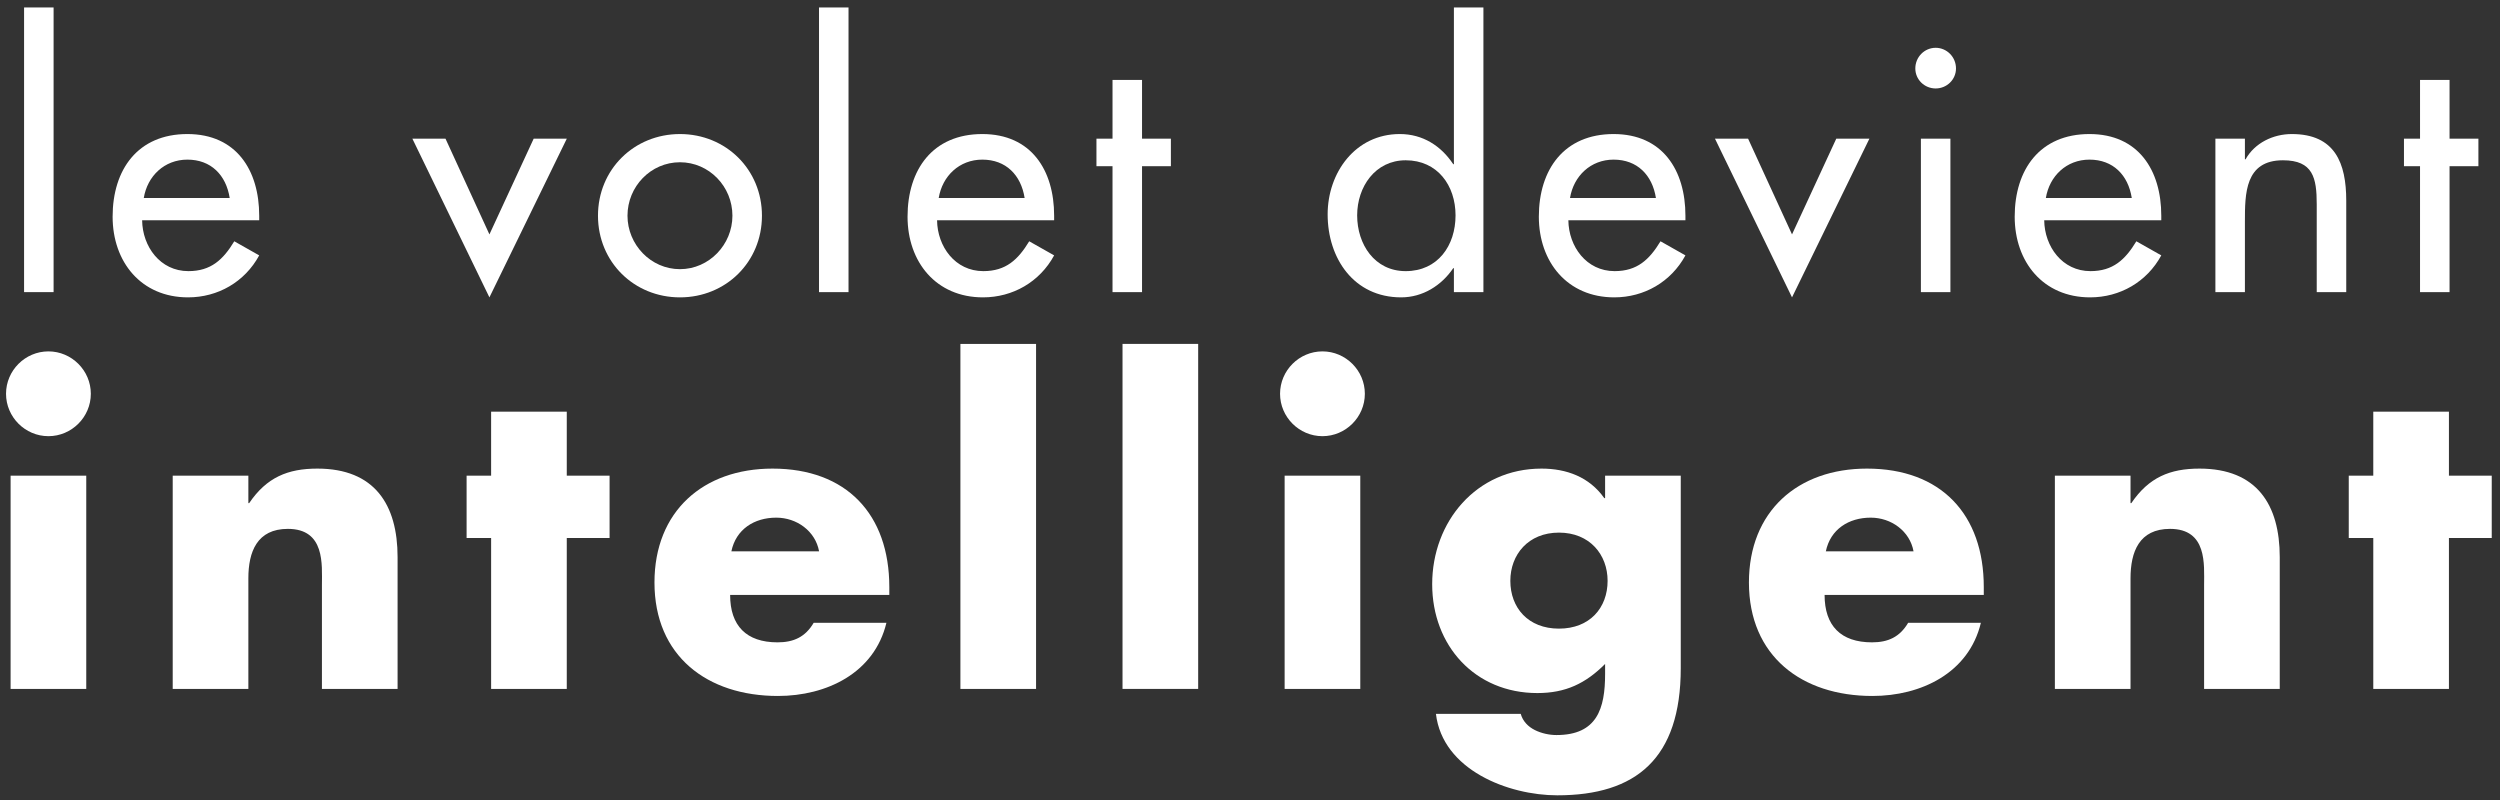 <?xml version="1.0" encoding="utf-8"?>
<!-- Generator: Adobe Illustrator 15.0.1, SVG Export Plug-In . SVG Version: 6.00 Build 0)  -->
<!DOCTYPE svg PUBLIC "-//W3C//DTD SVG 1.1//EN" "http://www.w3.org/Graphics/SVG/1.1/DTD/svg11.dtd">
<svg version="1.1" id="Calque_1" xmlns="http://www.w3.org/2000/svg" xmlns:xlink="http://www.w3.org/1999/xlink" x="0px" y="0px"
	 width="529.252px" height="169.388px" viewBox="0 0 529.252 169.388" enable-background="new 0 0 529.252 169.388"
	 xml:space="preserve">
<rect x="0" y="0" width="529.252" height="169.388" fill="#333333" stroke="none"/>
<g>
	<g>
		<path fill="#FFFFFF" d="M11.345,61.842H5.097V1.579h6.248V61.842z"/>
		<path fill="#FFFFFF" d="M30.09,46.637c0.069,5.554,3.818,10.761,9.789,10.761c4.79,0,7.359-2.43,9.72-6.318l5.276,2.985
			c-3.055,5.624-8.748,8.887-15.065,8.887c-9.929,0-15.969-7.498-15.969-17.079c0-9.998,5.346-17.496,15.83-17.496
			c10.345,0,15.204,7.637,15.204,17.287v0.972H30.09z M48.627,41.916c-0.764-4.86-3.958-8.123-8.956-8.123
			c-4.86,0-8.471,3.472-9.234,8.123H48.627z"/>
		<path fill="#FFFFFF" d="M103.611,49.623l9.373-20.273h7.012l-16.385,33.603L87.296,29.35h7.013L103.611,49.623z"/>
		<path fill="#FFFFFF" d="M161.306,45.665c0,9.79-7.638,17.288-17.357,17.288s-17.356-7.498-17.356-17.288
			c0-9.789,7.637-17.287,17.356-17.287S161.306,35.876,161.306,45.665z M132.84,45.665c0,6.11,4.93,11.317,11.108,11.317
			s11.108-5.207,11.108-11.317c0-6.179-4.93-11.316-11.108-11.316S132.84,39.486,132.84,45.665z"/>
		<path fill="#FFFFFF" d="M179.633,61.842h-6.248V1.579h6.248V61.842z"/>
		<path fill="#FFFFFF" d="M198.378,46.637c0.069,5.554,3.818,10.761,9.789,10.761c4.79,0,7.359-2.43,9.72-6.318l5.276,2.985
			c-3.055,5.624-8.748,8.887-15.065,8.887c-9.929,0-15.969-7.498-15.969-17.079c0-9.998,5.346-17.496,15.83-17.496
			c10.345,0,15.204,7.637,15.204,17.287v0.972H198.378z M216.915,41.916c-0.764-4.86-3.958-8.123-8.956-8.123
			c-4.86,0-8.471,3.472-9.234,8.123H216.915z"/>
		<path fill="#FFFFFF" d="M241.77,61.842h-6.249v-26.66h-3.401V29.35h3.401V16.922h6.249V29.35h6.109v5.832h-6.109V61.842z"/>
		<path fill="#FFFFFF" d="M307.793,56.773h-0.139c-2.5,3.68-6.457,6.179-11.039,6.179c-9.998,0-15.552-8.262-15.552-17.565
			c0-8.887,5.901-17.01,15.273-17.01c4.86,0,8.748,2.499,11.317,6.387h0.139V1.579h6.248v60.263h-6.248V56.773z M308.14,45.596
			c0-6.318-3.818-11.664-10.553-11.664c-6.457,0-10.275,5.624-10.275,11.664c0,6.11,3.68,11.803,10.275,11.803
			C304.391,57.398,308.14,51.983,308.14,45.596z"/>
		<path fill="#FFFFFF" d="M332.023,46.637c0.069,5.554,3.818,10.761,9.789,10.761c4.79,0,7.359-2.43,9.72-6.318l5.276,2.985
			c-3.055,5.624-8.748,8.887-15.065,8.887c-9.929,0-15.969-7.498-15.969-17.079c0-9.998,5.346-17.496,15.83-17.496
			c10.345,0,15.204,7.637,15.204,17.287v0.972H332.023z M350.561,41.916c-0.764-4.86-3.958-8.123-8.956-8.123
			c-4.86,0-8.471,3.472-9.234,8.123H350.561z"/>
		<path fill="#FFFFFF" d="M379.372,49.623l9.372-20.273h7.013l-16.385,33.603L363.057,29.35h7.012L379.372,49.623z"/>
		<path fill="#FFFFFF" d="M414.085,14.492c0,2.36-1.944,4.235-4.305,4.235s-4.305-1.875-4.305-4.235c0-2.43,1.944-4.374,4.305-4.374
			S414.085,12.063,414.085,14.492z M412.904,61.842h-6.248V29.35h6.248V61.842z"/>
		<path fill="#FFFFFF" d="M432.761,46.637c0.069,5.554,3.818,10.761,9.789,10.761c4.79,0,7.359-2.43,9.72-6.318l5.276,2.985
			c-3.055,5.624-8.748,8.887-15.065,8.887c-9.929,0-15.969-7.498-15.969-17.079c0-9.998,5.346-17.496,15.83-17.496
			c10.345,0,15.204,7.637,15.204,17.287v0.972H432.761z M451.298,41.916c-0.764-4.86-3.958-8.123-8.956-8.123
			c-4.86,0-8.471,3.472-9.234,8.123H451.298z"/>
		<path fill="#FFFFFF" d="M475.25,33.724h0.139c1.943-3.471,5.832-5.346,9.789-5.346c9.164,0,11.524,6.179,11.524,14.094v19.37
			h-6.248V43.235c0-5.554-0.764-9.303-7.151-9.303c-8.053,0-8.053,7.082-8.053,12.983v14.927h-6.249V29.35h6.249V33.724z"/>
		<path fill="#FFFFFF" d="M518.572,61.842h-6.249v-26.66h-3.401V29.35h3.401V16.922h6.249V29.35h6.109v5.832h-6.109V61.842z"/>
		<path fill="#FFFFFF" d="M19.228,83.364c0,4.928-4.048,8.975-8.976,8.975s-8.976-4.047-8.976-8.975s4.048-8.976,8.976-8.976
			S19.228,78.436,19.228,83.364z M18.26,145.842H2.244v-45.143H18.26V145.842z"/>
		<path fill="#FFFFFF" d="M52.578,106.507h0.176c3.696-5.455,8.185-7.304,14.432-7.304c12.144,0,16.983,7.655,16.983,18.743v27.896
			H68.154v-21.999c0-4.313,0.703-11.88-7.216-11.88c-6.512,0-8.36,4.84-8.36,10.472v23.407H36.563v-45.143h16.016V106.507z"/>
		<path fill="#FFFFFF" d="M119.986,145.842h-16.016v-31.942h-5.192v-13.2h5.192V87.147h16.016v13.552h9.063v13.2h-9.063V145.842z"/>
		<path fill="#FFFFFF" d="M188.271,125.954h-33.702c0,6.512,3.432,10.032,10.031,10.032c3.432,0,5.896-1.144,7.656-4.136h15.399
			c-2.552,10.647-12.672,15.487-22.968,15.487c-14.959,0-26.135-8.448-26.135-24.023c0-15.048,10.295-24.111,24.991-24.111
			c15.663,0,24.727,9.68,24.727,25.079V125.954z M173.4,116.715c-0.792-4.312-4.752-7.128-9.063-7.128
			c-4.664,0-8.536,2.464-9.504,7.128H173.4z"/>
		<path fill="#FFFFFF" d="M219.335,145.842h-16.016V72.804h16.016V145.842z"/>
		<path fill="#FFFFFF" d="M253.654,145.842h-16.016V72.804h16.016V145.842z"/>
		<path fill="#FFFFFF" d="M288.94,83.364c0,4.928-4.048,8.975-8.976,8.975s-8.976-4.047-8.976-8.975s4.048-8.976,8.976-8.976
			S288.94,78.436,288.94,83.364z M287.973,145.842h-16.016v-45.143h16.016V145.842z"/>
		<path fill="#FFFFFF" d="M355.818,141.442c0,19.184-9.503,26.927-26.135,26.927c-10.384,0-24.287-5.368-25.695-17.247h17.951
			c0.44,1.584,1.584,2.728,2.992,3.432c1.408,0.703,3.08,1.056,4.576,1.056c8.623,0,10.295-5.632,10.295-12.936v-2.112
			c-4.136,4.137-8.359,6.16-14.343,6.16c-13.2,0-22.264-10.031-22.264-23.055c0-13.2,9.328-24.464,23.144-24.464
			c5.279,0,10.119,1.76,13.287,6.248h0.176v-4.752h16.016V141.442z M319.74,122.962c0,5.721,3.783,10.12,10.295,10.12
			s10.296-4.399,10.296-10.12c0-5.543-3.784-10.207-10.296-10.207S319.74,117.419,319.74,122.962z"/>
		<path fill="#FFFFFF" d="M419.97,125.954h-33.703c0,6.512,3.432,10.032,10.032,10.032c3.432,0,5.896-1.144,7.655-4.136h15.399
			c-2.552,10.647-12.672,15.487-22.967,15.487c-14.96,0-26.136-8.448-26.136-24.023c0-15.048,10.296-24.111,24.991-24.111
			c15.664,0,24.728,9.68,24.728,25.079V125.954z M405.098,116.715c-0.792-4.312-4.751-7.128-9.063-7.128
			c-4.664,0-8.535,2.464-9.504,7.128H405.098z"/>
		<path fill="#FFFFFF" d="M451.033,106.507h0.176c3.696-5.455,8.185-7.304,14.432-7.304c12.144,0,16.983,7.655,16.983,18.743v27.896
			h-16.015v-21.999c0-4.313,0.703-11.88-7.216-11.88c-6.512,0-8.36,4.84-8.36,10.472v23.407h-16.016v-45.143h16.016V106.507z"/>
		<path fill="#FFFFFF" d="M518.441,145.842h-16.016v-31.942h-5.192v-13.2h5.192V87.147h16.016v13.552h9.063v13.2h-9.063V145.842z"/>
	</g>
</g>
</svg>
